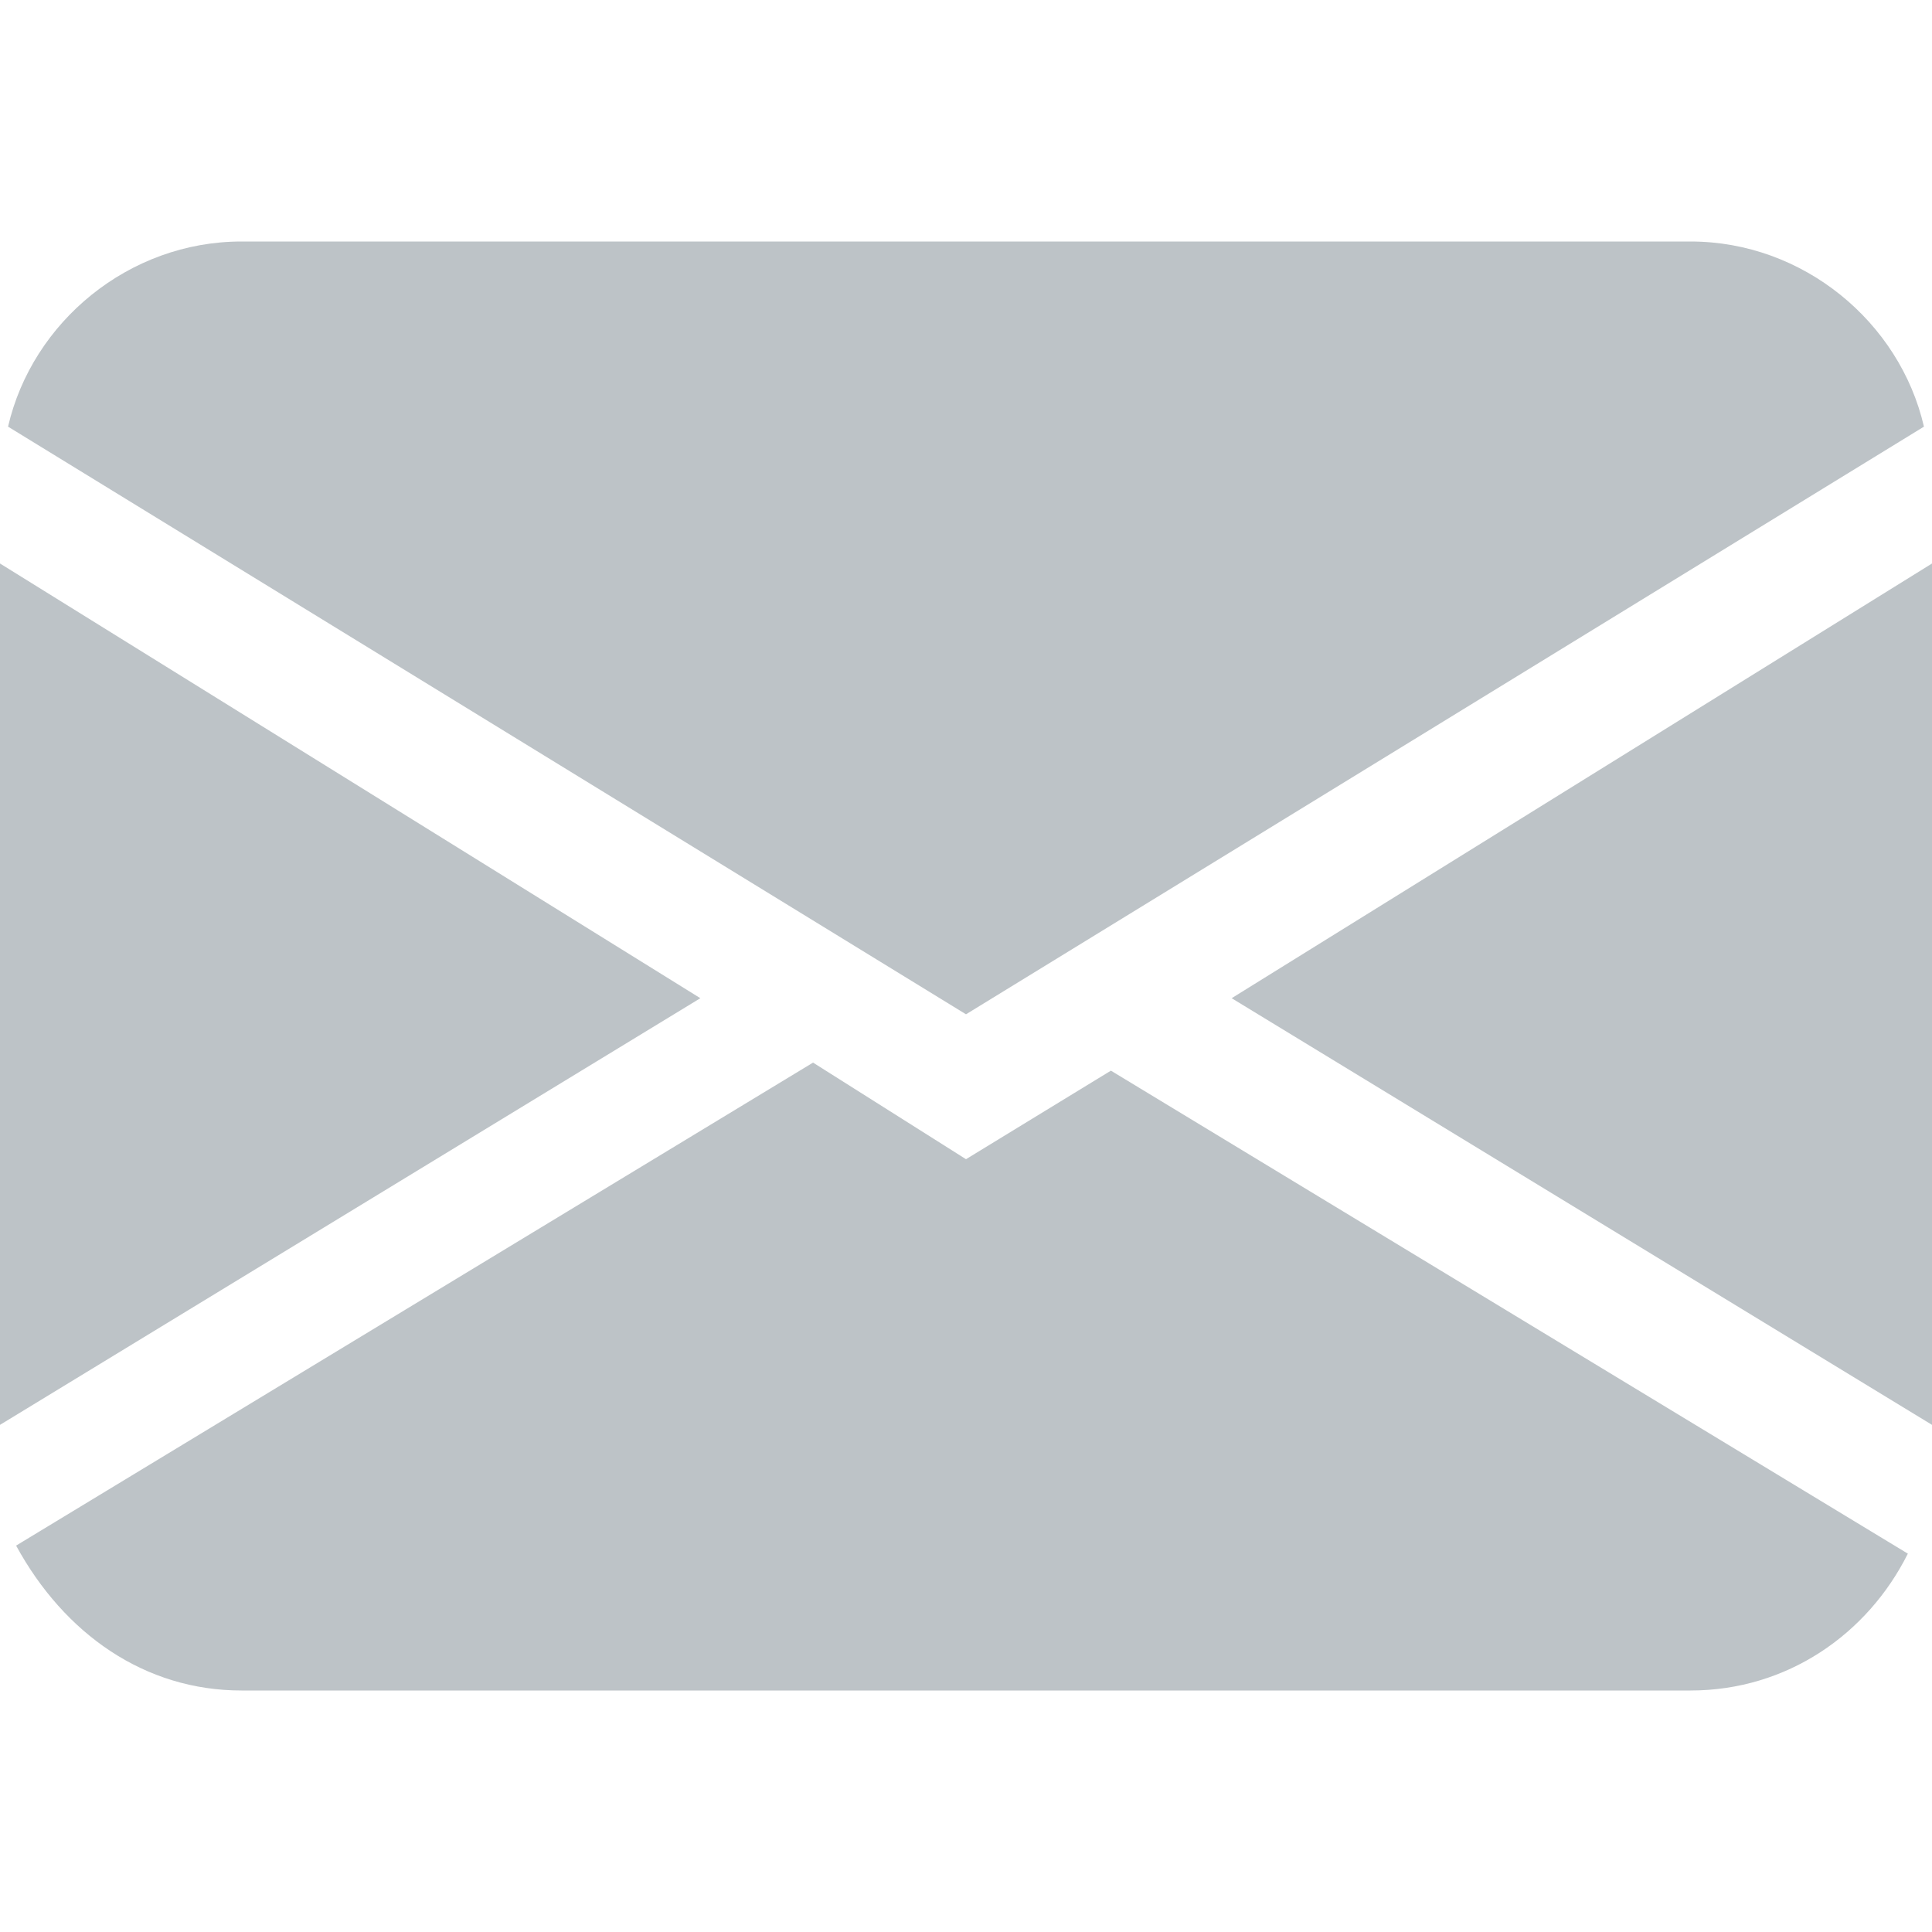 <?xml version="1.0" encoding="utf-8"?>
<!-- Generator: Adobe Illustrator 25.2.3, SVG Export Plug-In . SVG Version: 6.00 Build 0)  -->
<svg version="1.1" id="Layer_1" xmlns="http://www.w3.org/2000/svg" xmlns:xlink="http://www.w3.org/1999/xlink" x="0px" y="0px"
	 viewBox="0 0 24 24" style="enable-background:new 0 0 24 24;" xml:space="preserve">
<style type="text/css">
	.st0{fill:#BDC3C7;}
</style>
<path class="st0" d="M0.1,5.3C0.4,4,1.6,3,3,3h18c1.4,0,2.6,1,2.9,2.3L12,12.6L0.1,5.3z M0,7v10.7l8.7-5.3L0,7z M10.1,13.2l-9.9,6
	C0.8,20.3,1.8,21,3,21h18c1.2,0,2.2-0.7,2.7-1.7l-9.9-6L12,14.4L10.1,13.2L10.1,13.2z M15.3,12.4l8.7,5.3V7L15.3,12.4L15.3,12.4z"/>
</svg>
